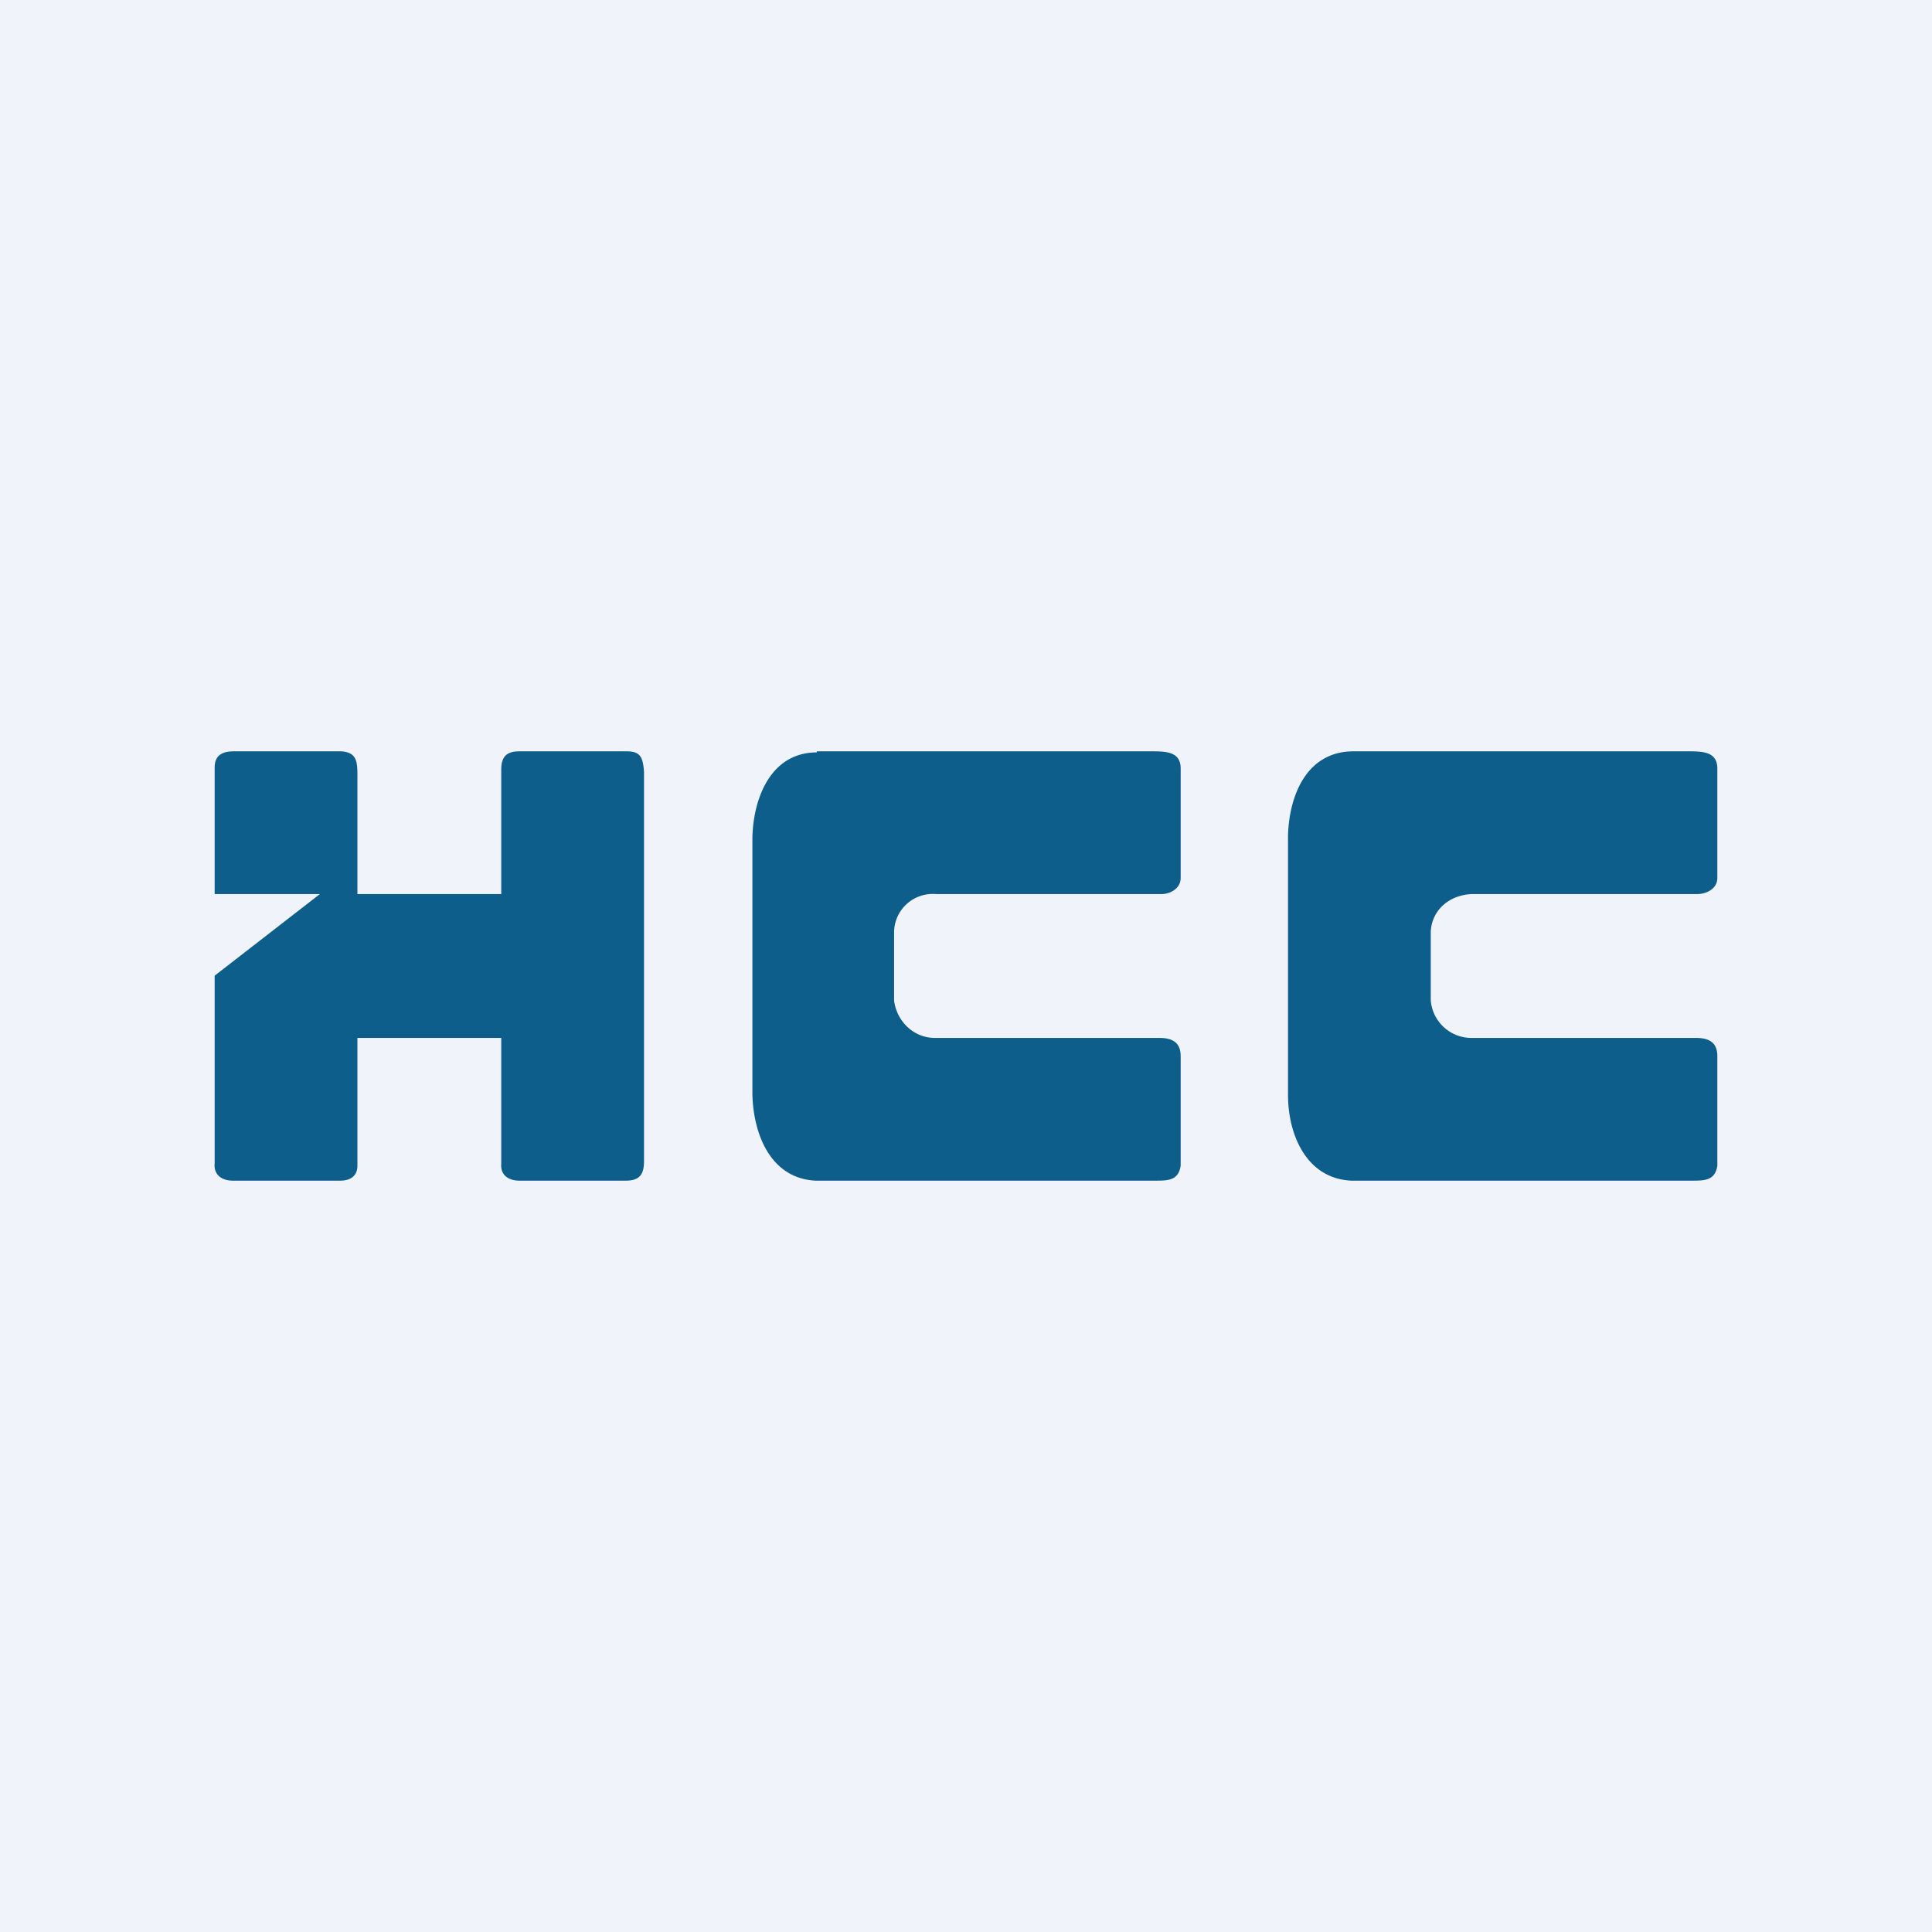 <!-- by TradingView --><svg xmlns="http://www.w3.org/2000/svg" width="18" height="18" viewBox="0 0 18 18"><path fill="#F0F3FA" d="M0 0h18v18H0z"/><path d="M15.62 7h-3.01c-.43 0-.6.4-.61.79v2.41c0 .37.17.78.59.8h3.17c.12 0 .22 0 .24-.14V9.84c0-.13-.08-.17-.2-.17h-2.1a.38.38 0 0 1-.37-.35v-.64c.01-.2.17-.34.38-.35h2.1c.09 0 .19-.05.19-.15V7.16C16 7 15.86 7 15.72 7h-.1zM7.61 7h3.11c.14 0 .28 0 .28.16v1.02c0 .1-.1.15-.18.15h-2.1a.36.36 0 0 0-.39.35v.64c.02.18.17.35.38.35h2.09c.12 0 .2.04.2.17v1.02c-.02.14-.12.14-.24.14H7.6c-.42-.02-.58-.43-.59-.8V7.8c.01-.38.18-.79.6-.79zM2.18 7h1c.14.01.15.09.15.22v1.11h1.34V7.17c0-.13.06-.17.17-.17h1c.13 0 .15.06.16.19v3.63c0 .12-.04.18-.17.18h-.99c-.1 0-.18-.05-.17-.16V9.67H3.33v1.19c0 .1-.07.14-.16.14h-1c-.11 0-.18-.06-.17-.16V9.09l.98-.76H2V7.15c0-.12.08-.15.18-.15z" fill="#0D5E8B"/></svg>